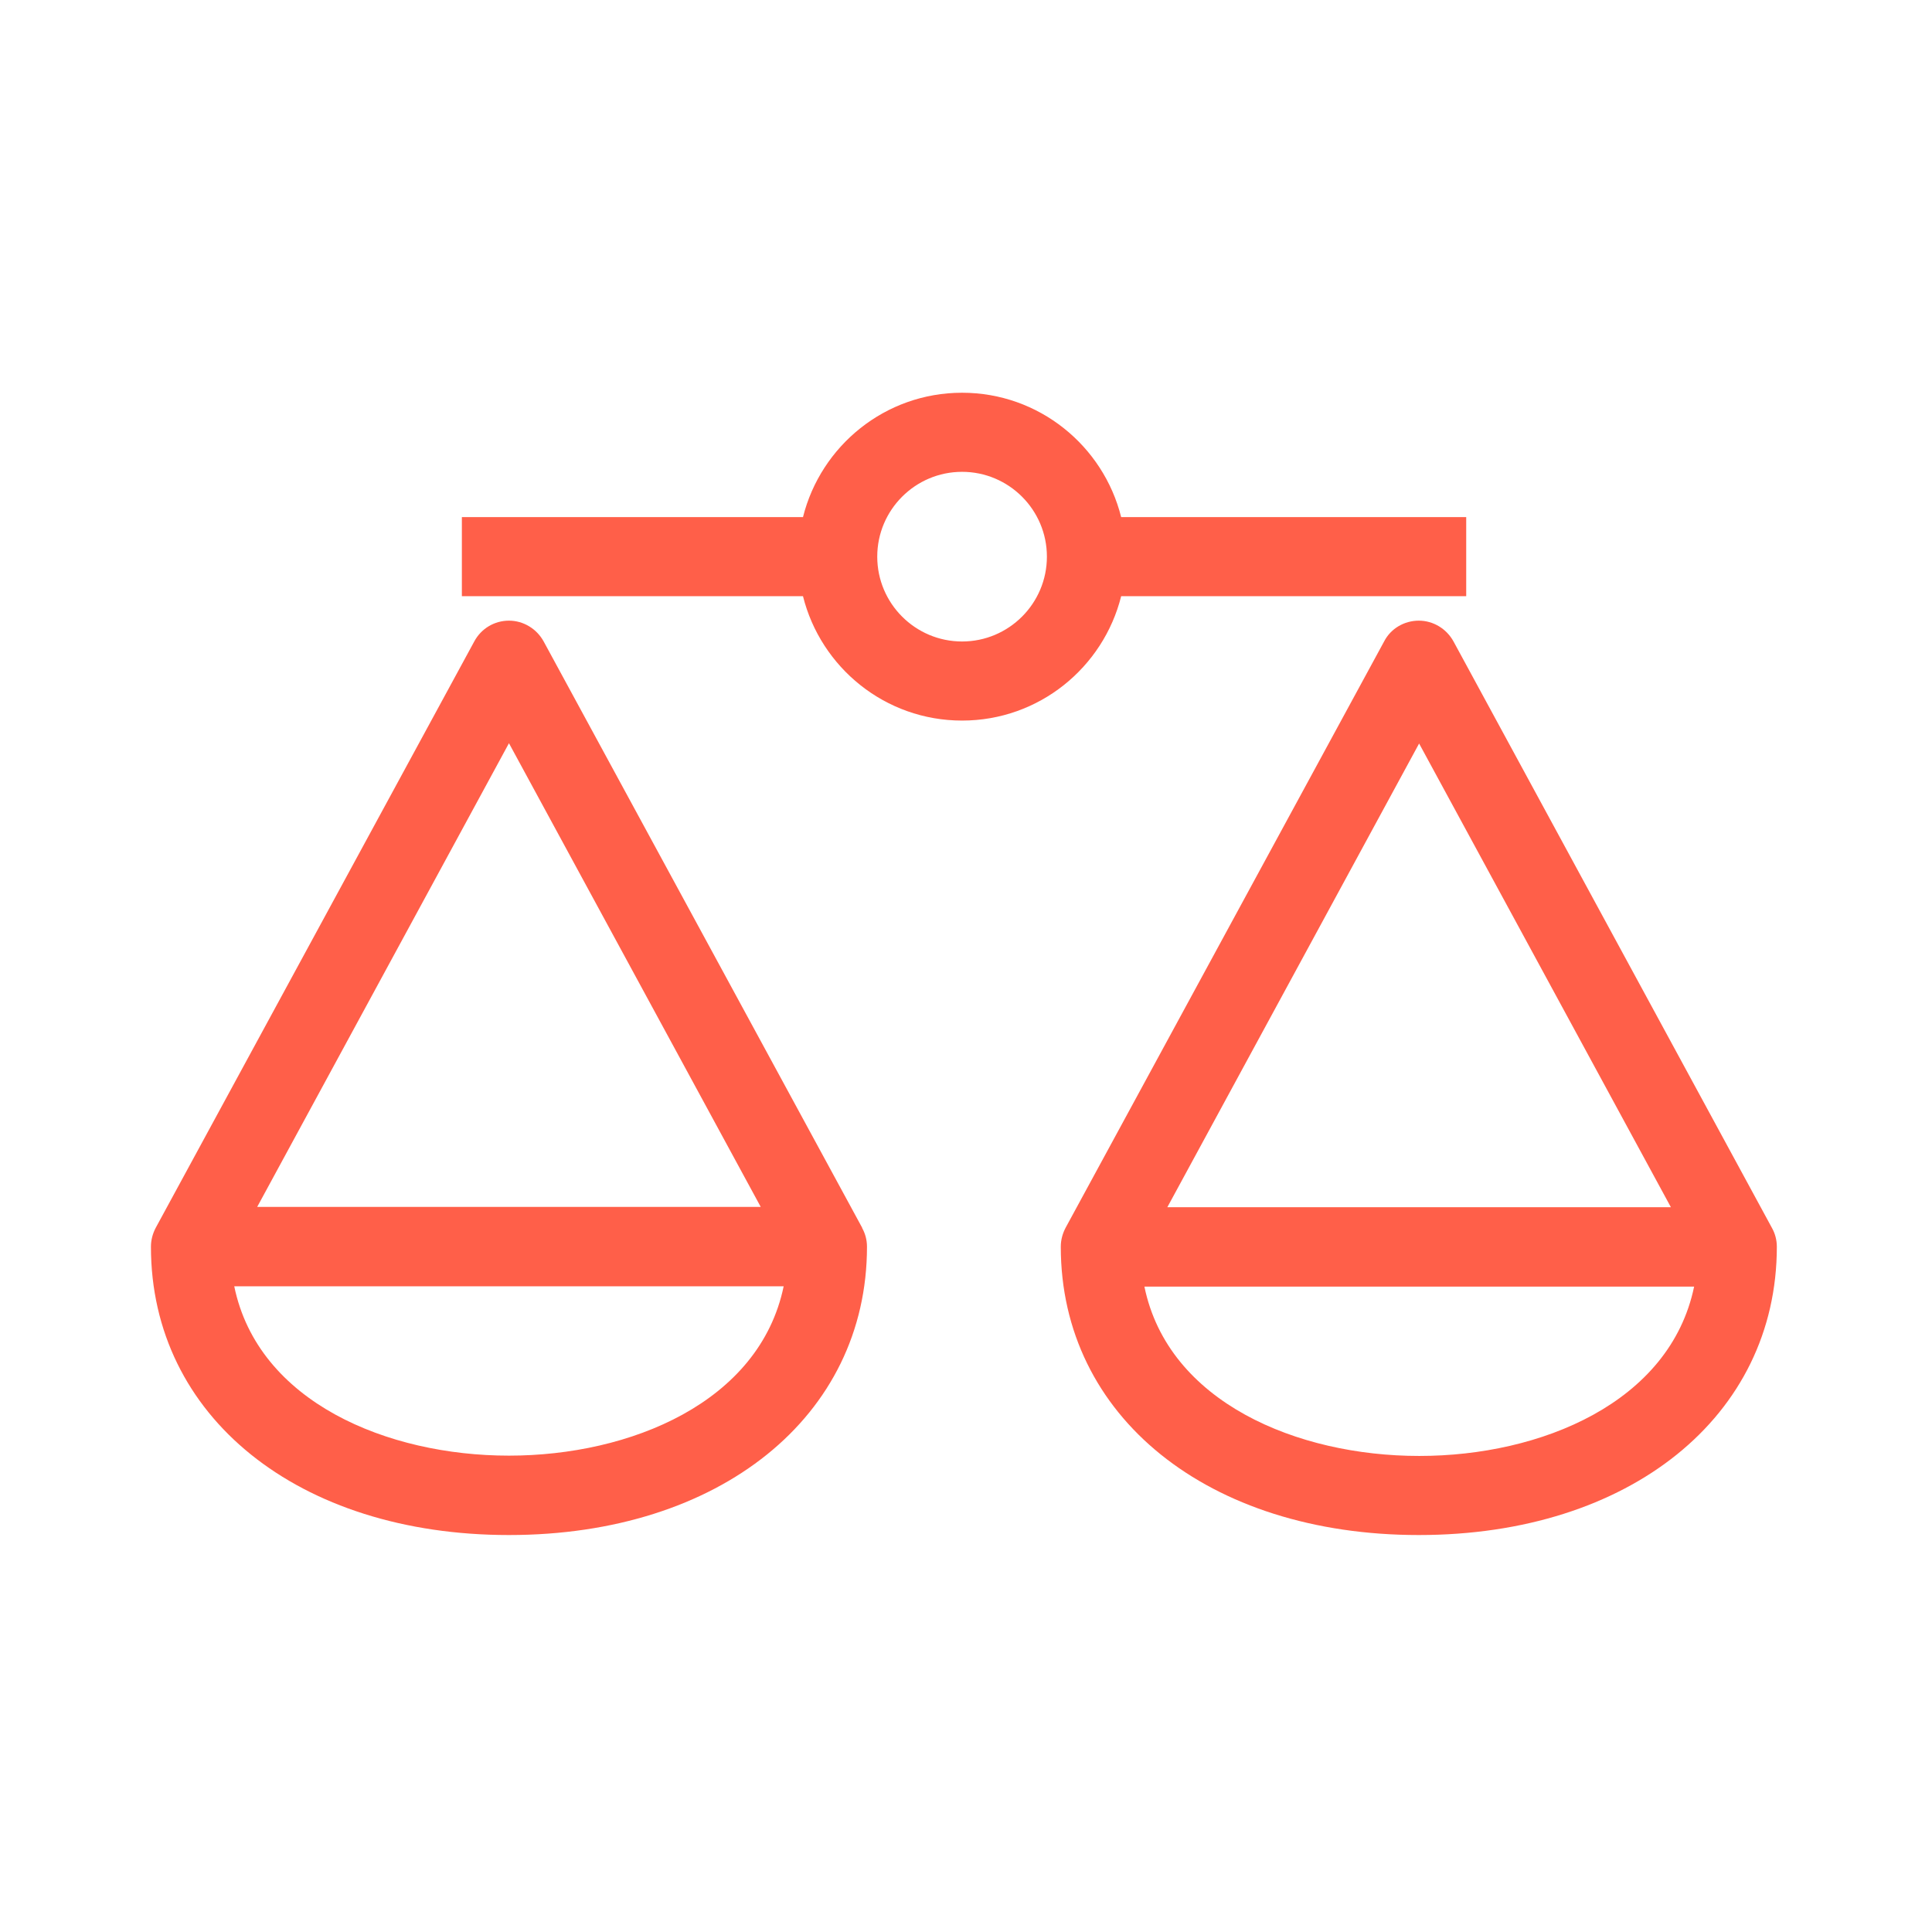 <svg fill="none" height="64" width="64" xmlns="http://www.w3.org/2000/svg"><path d="M28.56 40.67L18.01 21.25c-.23-.42-.67-.69-1.15-.69s-.92.26-1.15.69L5.16 40.67c-.1.19-.16.4-.16.63 0 5.62 4.88 9.55 11.86 9.55s11.86-3.93 11.86-9.55c0-.23-.06-.44-.16-.62zm-11.7-16.05l8.34 15.36H8.52zm0 23.6c-4.02 0-8.31-1.77-9.1-5.61h18.2c-.8 3.85-5.09 5.61-9.1 5.61zm20.28-28.47h11.43v-2.62H37.14c-.59-2.36-2.72-4.12-5.27-4.12s-4.68 1.76-5.27 4.12H15.3v2.62h11.3c.59 2.36 2.72 4.12 5.27 4.12s4.68-1.76 5.27-4.12zm-5.27 1.5c-1.55 0-2.81-1.26-2.81-2.81s1.26-2.81 2.81-2.81 2.81 1.26 2.81 2.81-1.26 2.81-2.81 2.81zM58.7 40.68L48.15 21.25c-.23-.42-.67-.69-1.15-.69s-.93.26-1.15.69L35.3 40.67c-.1.19-.16.4-.16.63 0 5.62 4.88 9.55 11.86 9.55s11.86-3.93 11.86-9.55c0-.23-.06-.44-.16-.62zM47.01 24.63l8.34 15.36H38.67zm0 23.6c-4.02 0-8.31-1.77-9.1-5.61h18.21c-.8 3.85-5.09 5.61-9.1 5.61z" fill="#ff5f49"/></svg>